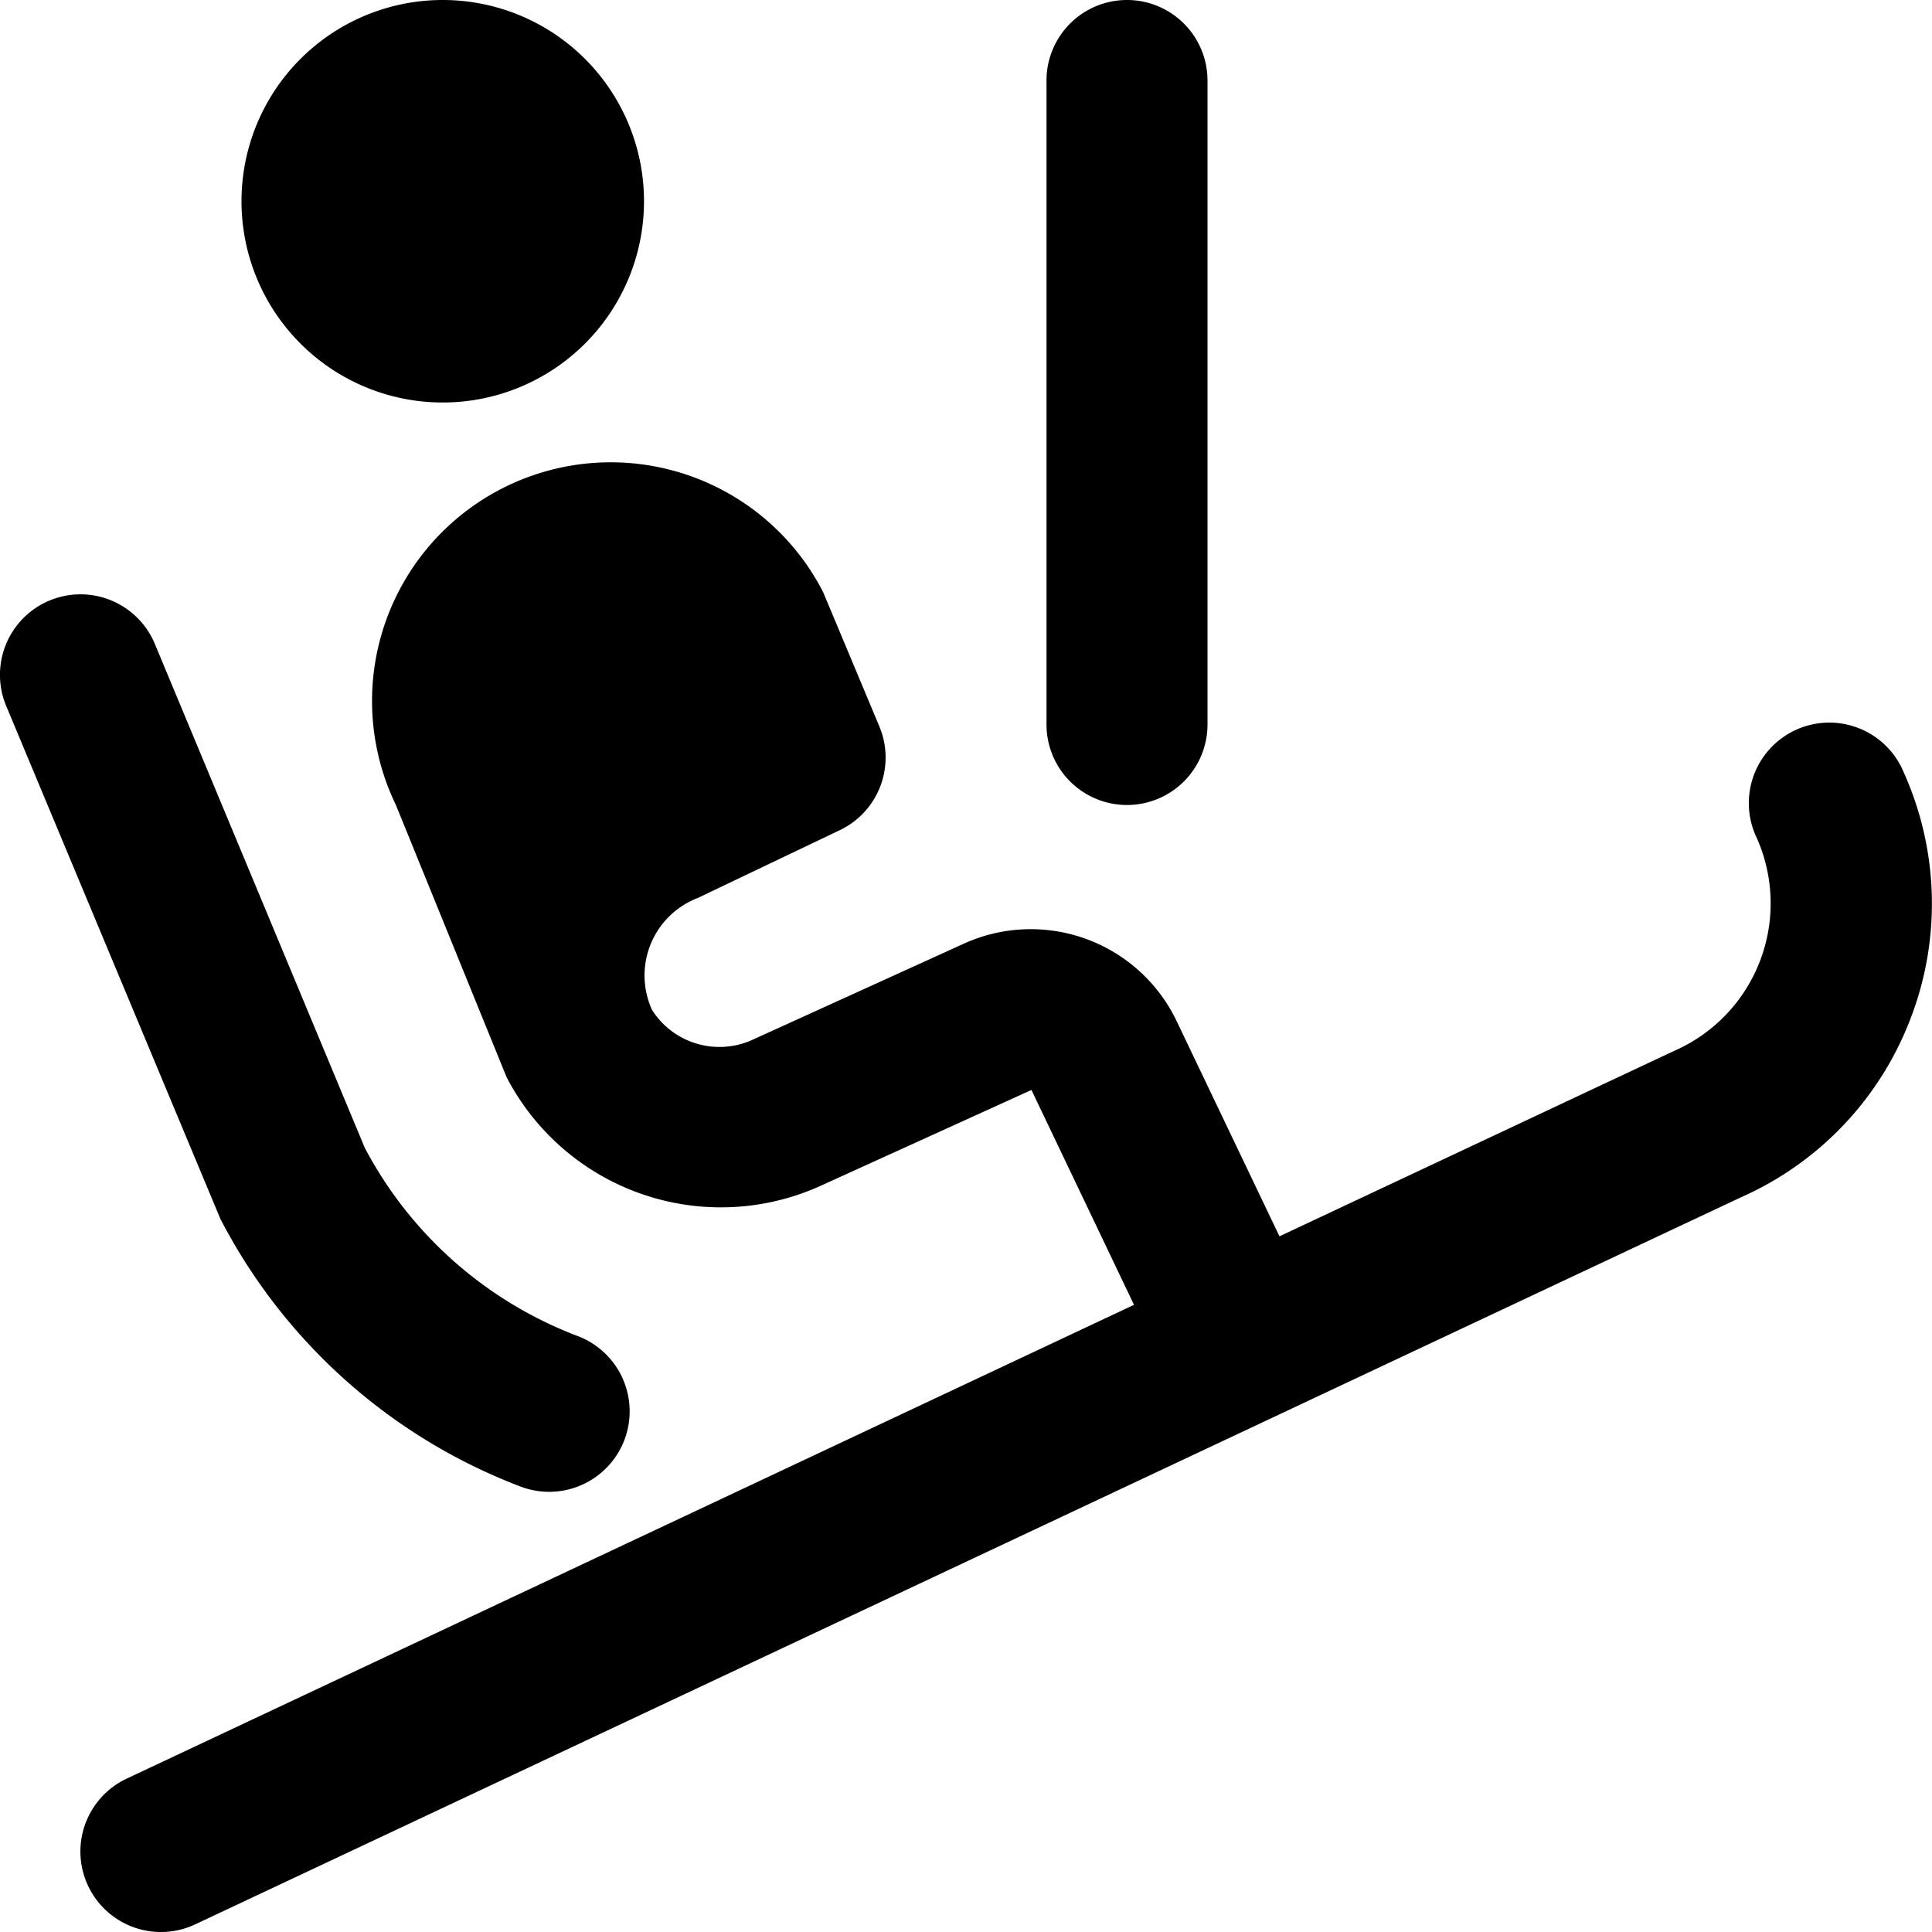 <?xml version="1.0" encoding="UTF-8"?>
<svg xmlns="http://www.w3.org/2000/svg" id="Layer_1" data-name="Layer 1" viewBox="0 0 24 24" width="512" height="512"><path d="M23.733,12.654a3.971,3.971,0,0,1-2.108,2.22l-19.2,9.031a1,1,0,0,1-.852-1.81l12.514-5.886L12.813,13.54l-2.62,1.191a3,3,0,0,1-3.9-1.35L4.918,10a2.965,2.965,0,0,1,5.307-2.645l.7,1.672a1,1,0,0,1-.508,1.293l-1.749.835A1.031,1.031,0,0,0,8.1,12.546a.992.992,0,0,0,1.262.364l2.619-1.191a2.009,2.009,0,0,1,2.633.96l1.28,2.679,4.895-2.3a2,2,0,0,0,1.034-2.649,1,1,0,1,1,1.826-.814A3.973,3.973,0,0,1,23.733,12.654ZM2.738,15.142a7,7,0,0,0,3.709,3.317,1,1,0,1,0,.719-1.866A4.991,4.991,0,0,1,4.532,14.26L1.924,8a1,1,0,0,0-1.848.767ZM14,10a1,1,0,0,0,1-1V1a1,1,0,0,0-2,0V9A1,1,0,0,0,14,10ZM5.5,5a2.5,2.5,0,0,0,0-5A2.5,2.5,0,0,0,5.5,5Z"/></svg>
